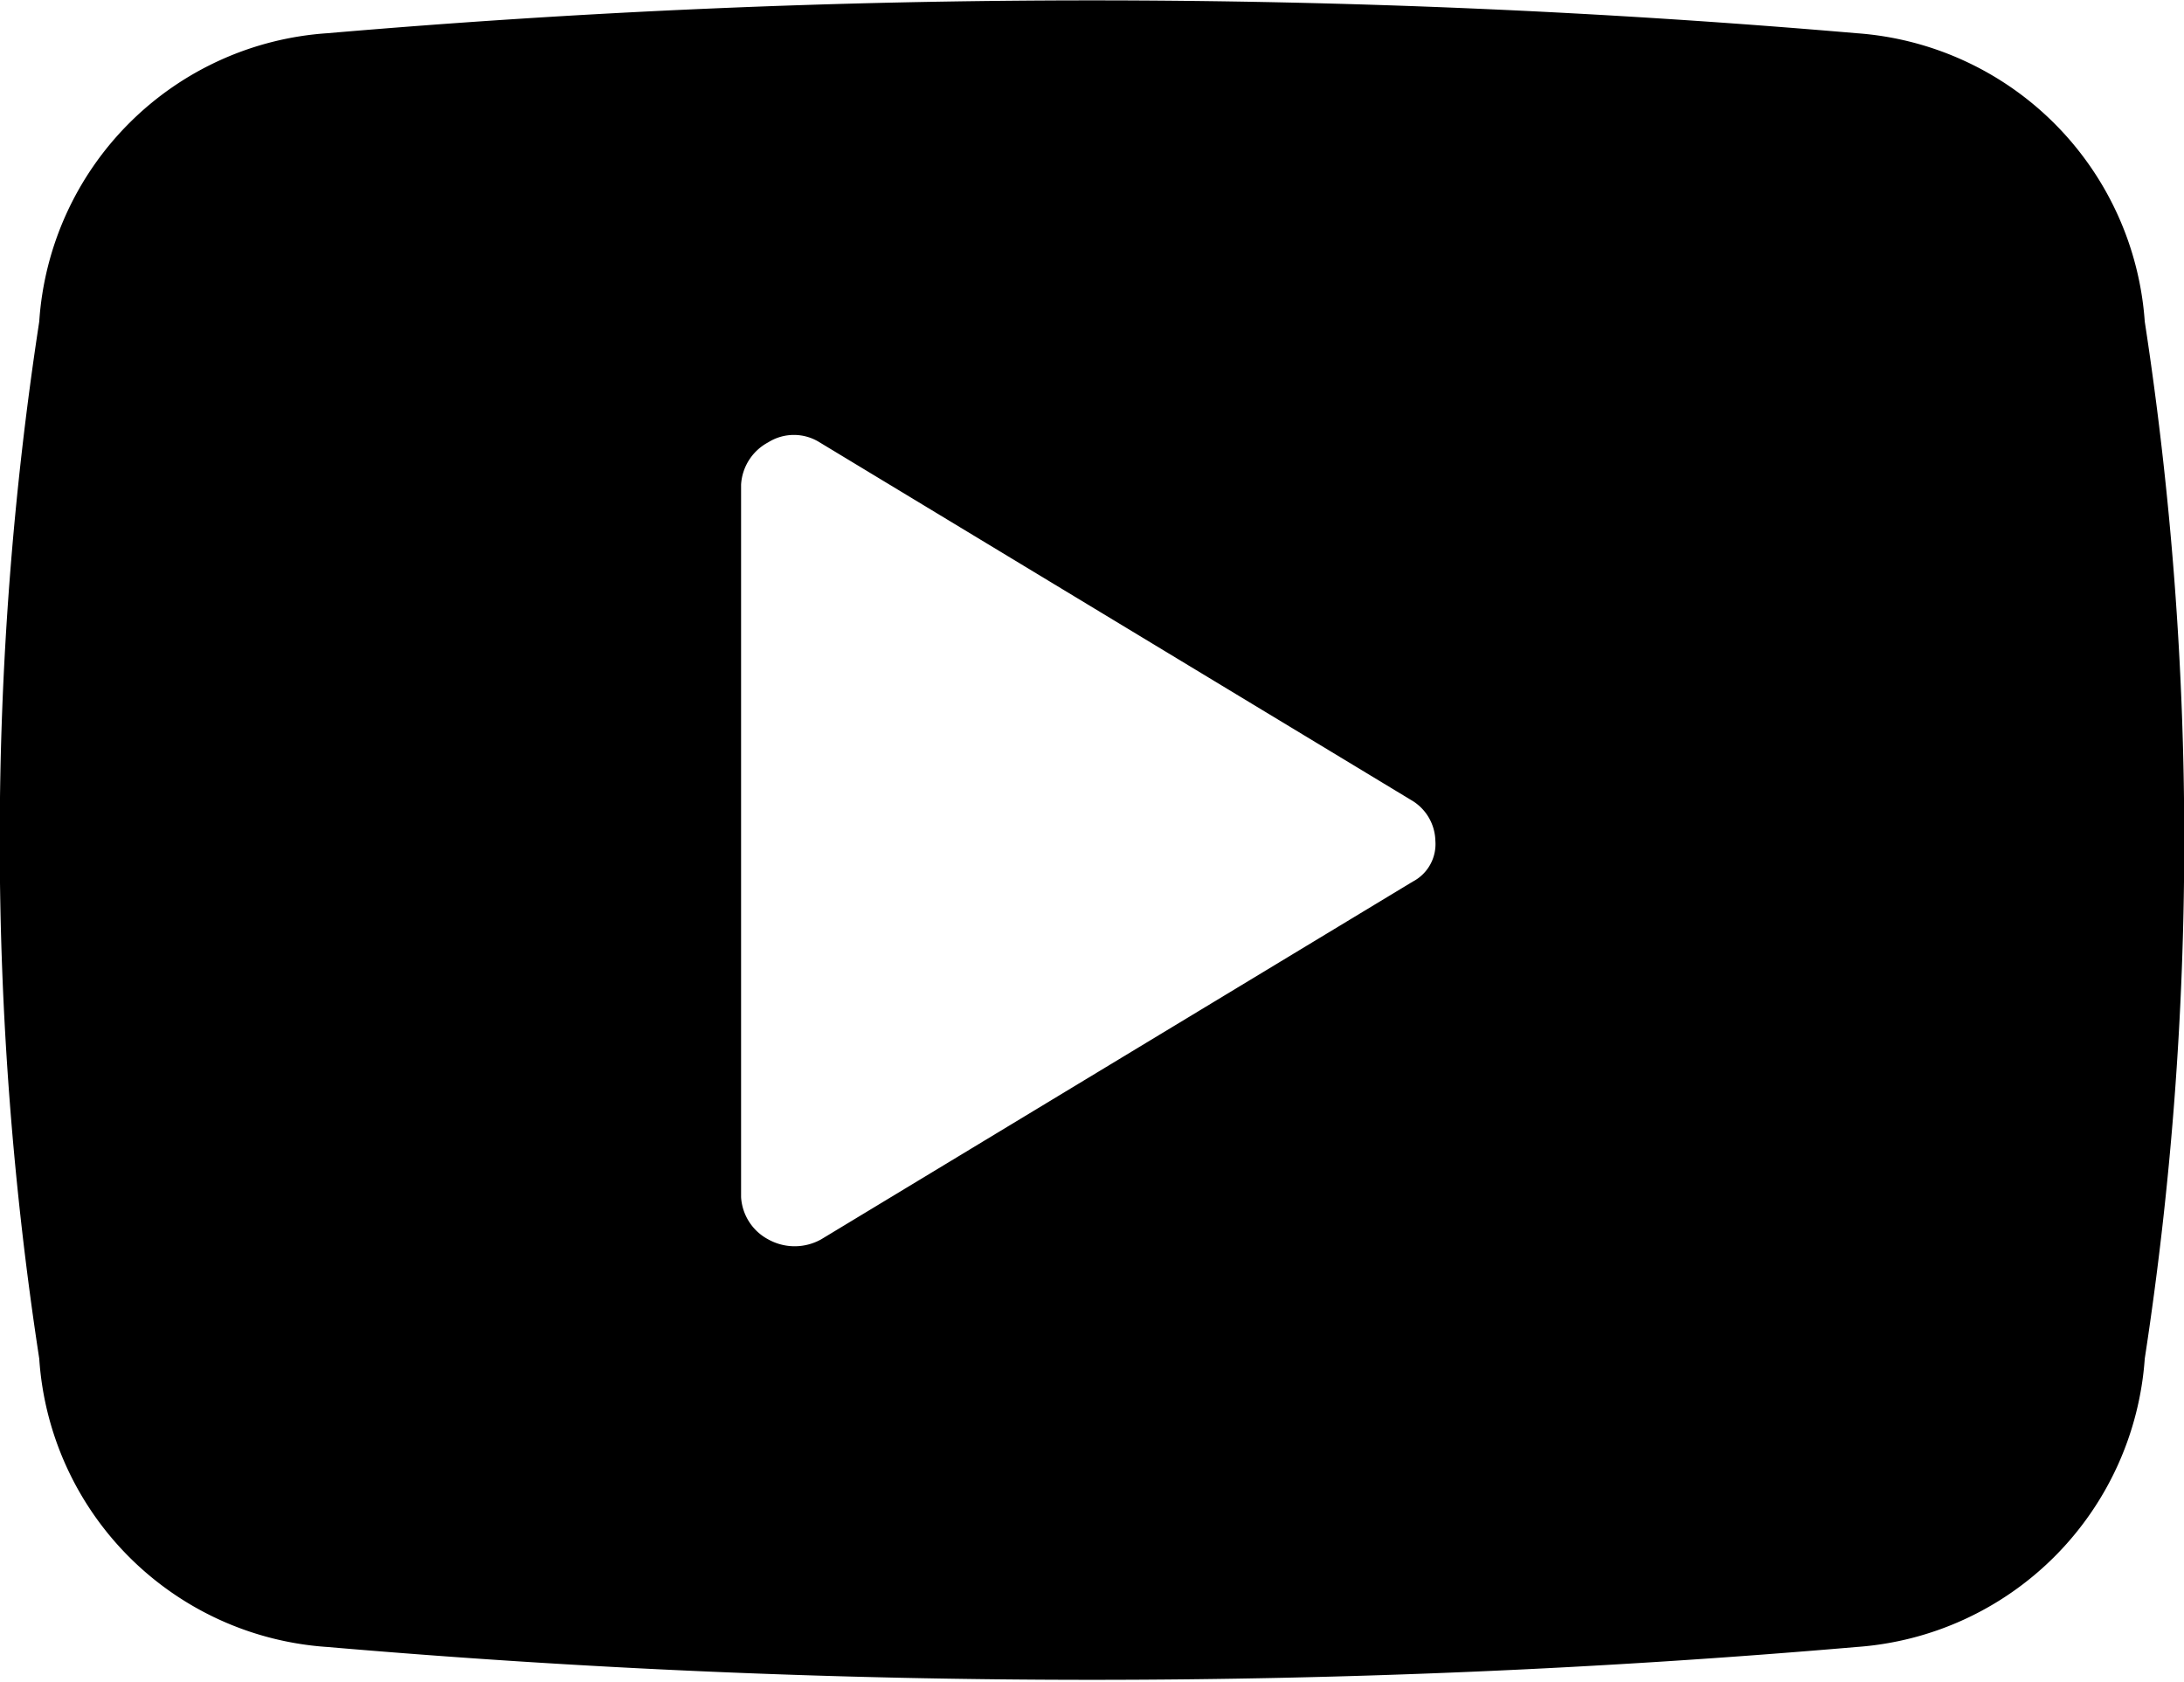 <?xml version="1.0" encoding="UTF-8"?> <svg xmlns="http://www.w3.org/2000/svg" viewBox="0 0 14.47 11.14"><title>youtube</title><path class="a" d="M14.21,2.13A2.06,2.06,0,0,0,12.3.22,59.08,59.08,0,0,0,2.17.22,2.05,2.05,0,0,0,.26,2.13,22.67,22.67,0,0,0,.26,9a2.05,2.05,0,0,0,1.91,1.91,59.08,59.08,0,0,0,10.13,0A2.06,2.06,0,0,0,14.21,9,22.67,22.67,0,0,0,14.21,2.13ZM9.36,5.84,5.44,8.21a.36.36,0,0,1-.35,0,.34.34,0,0,1-.18-.28V3.21a.34.34,0,0,1,.18-.28.32.32,0,0,1,.34,0L9.35,5.3a.32.32,0,0,1,.16.27A.28.28,0,0,1,9.36,5.84Z"></path></svg> 